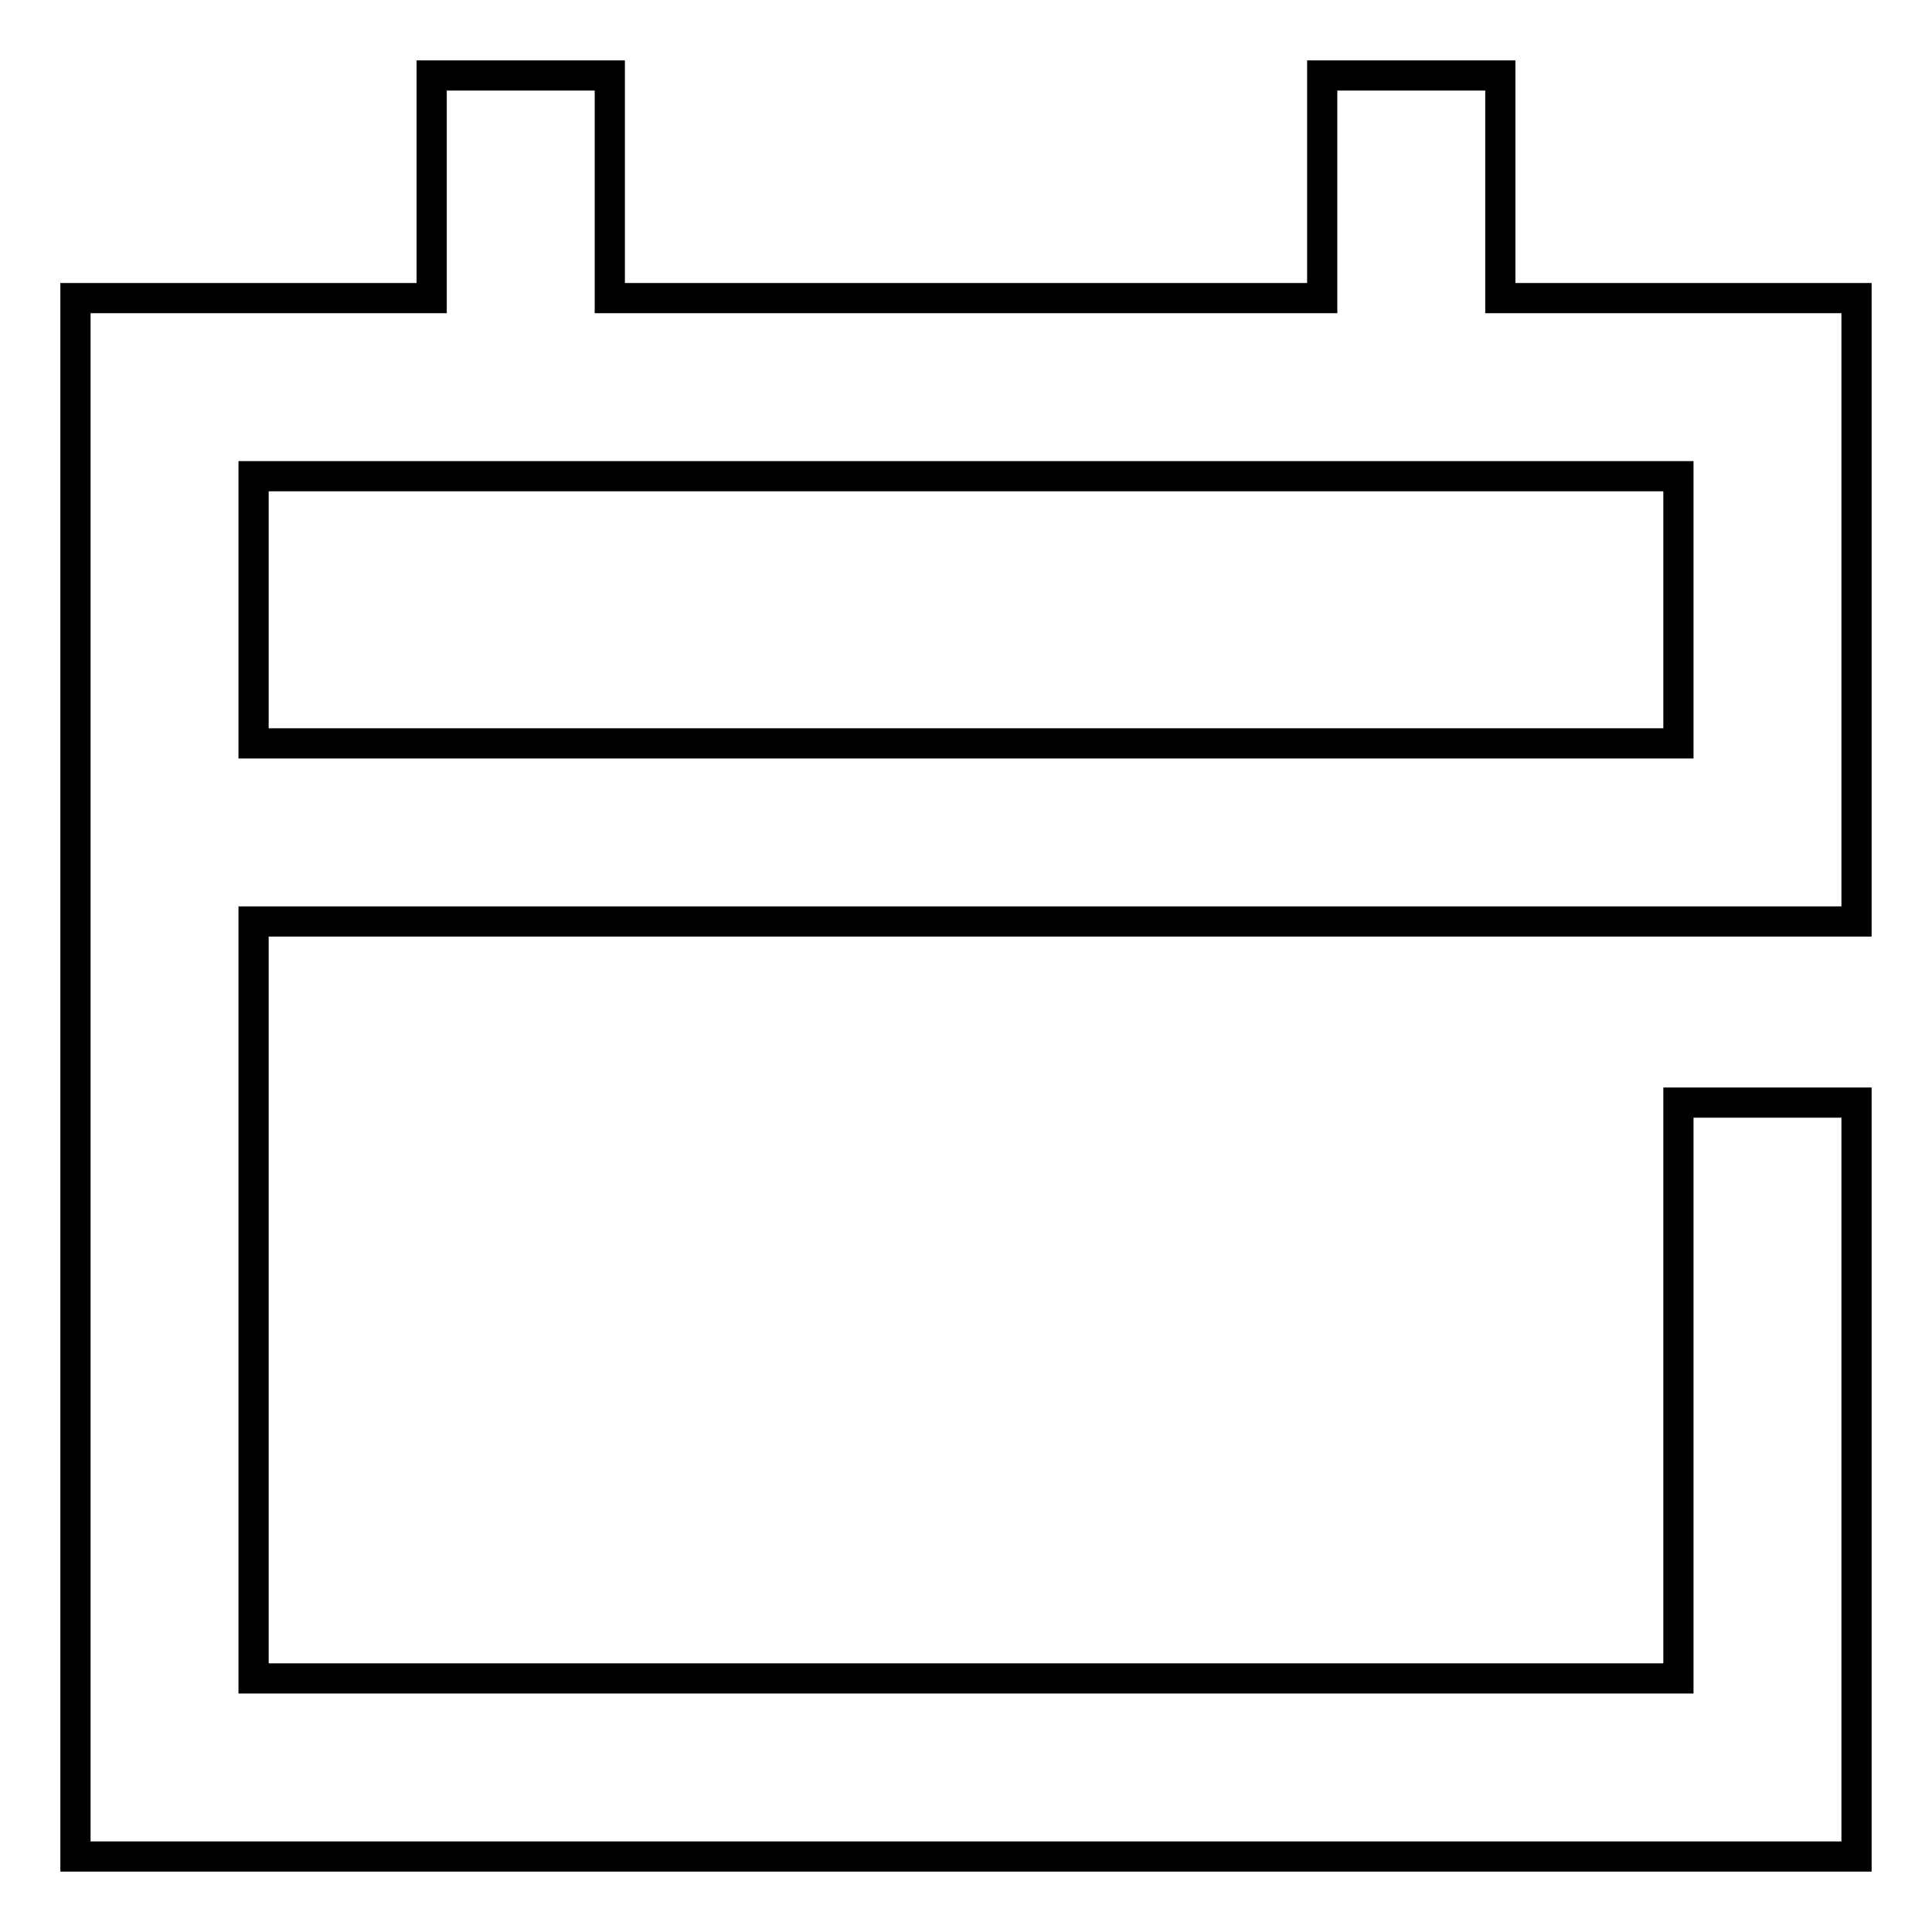 <?xml version="1.0" encoding="utf-8"?>
<!-- Svg Vector Icons : http://www.onlinewebfonts.com/icon -->
<!DOCTYPE svg PUBLIC "-//W3C//DTD SVG 1.1//EN" "http://www.w3.org/Graphics/SVG/1.1/DTD/svg11.dtd">
<svg version="1.1" xmlns="http://www.w3.org/2000/svg" xmlns:xlink="http://www.w3.org/1999/xlink" x="0px" y="0px" viewBox="0 0 256 256" enable-background="new 0 0 256 256" xml:space="preserve">
<g> <path stroke-width="4" fill-opacity="0" stroke="#000000"  d="M175.2,39.5V10h23.6v29.5H246v82.6H33.6v100.3h188.8v-76.3H246V246H10V39.5h47.2V10h23.6v29.5H175.2z  M33.6,98.5h188.8V63.1H33.6V98.5z"/></g>
</svg>